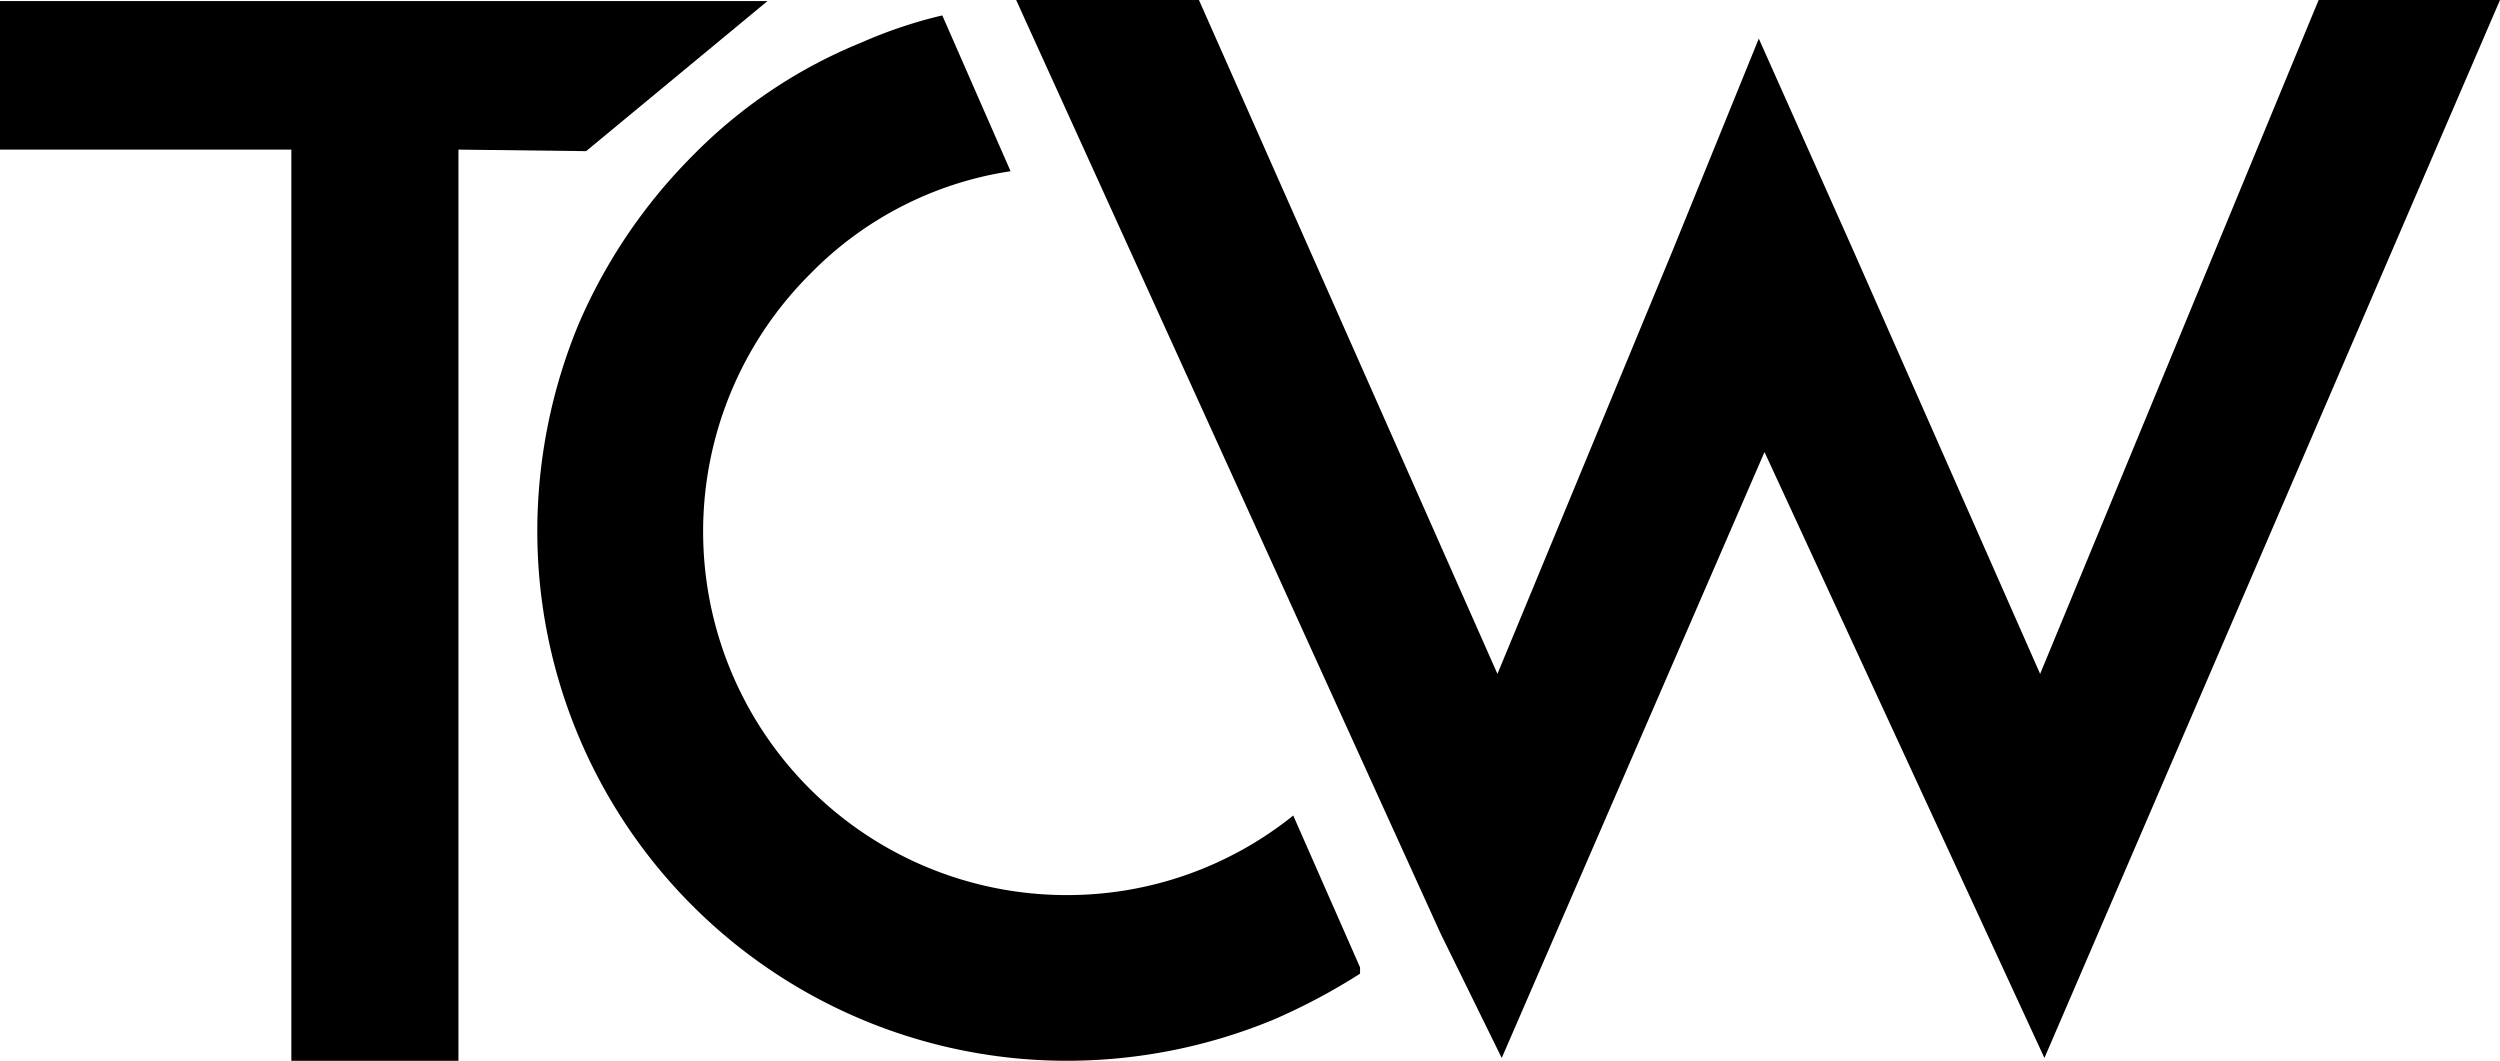 <svg id="Layer_1" data-name="Layer 1" xmlns="http://www.w3.org/2000/svg" viewBox="0 0 636 269.86"><g id="Layer_1-2" data-name="Layer 1-2"><path d="M149.11,38.45l-32.48-.39v231.8H74.12V38.06H0V.27H195.25Z"/><path d="M271.49,227.71a92.48,92.48,0,0,1-65.4-158,90.06,90.06,0,0,1,51-26.15L239.72,3.92a117.87,117.87,0,0,0-20.55,6.89,127.16,127.16,0,0,0-42.87,28.7,137.74,137.74,0,0,0-29.07,42.87,137.72,137.72,0,0,0-10.54,52.69A134.72,134.72,0,0,0,271.34,269.86h.15a137.67,137.67,0,0,0,52.68-10.54A156.84,156.84,0,0,0,346,247.7v-1.6l-17-38.63A91.74,91.74,0,0,1,271.49,227.71Z"/><polygon points="589.86 0 519.01 171.44 471.05 62.76 447.44 9.82 425.63 63.46 380.95 171.44 325.83 46.99 305.39 0.86 305.01 0 258.51 0 260.23 3.79 277.6 42 349.53 200.21 366.48 237.48 382.04 269.15 448.89 115 520.1 269.15 636 0 589.86 0"/></g></svg>